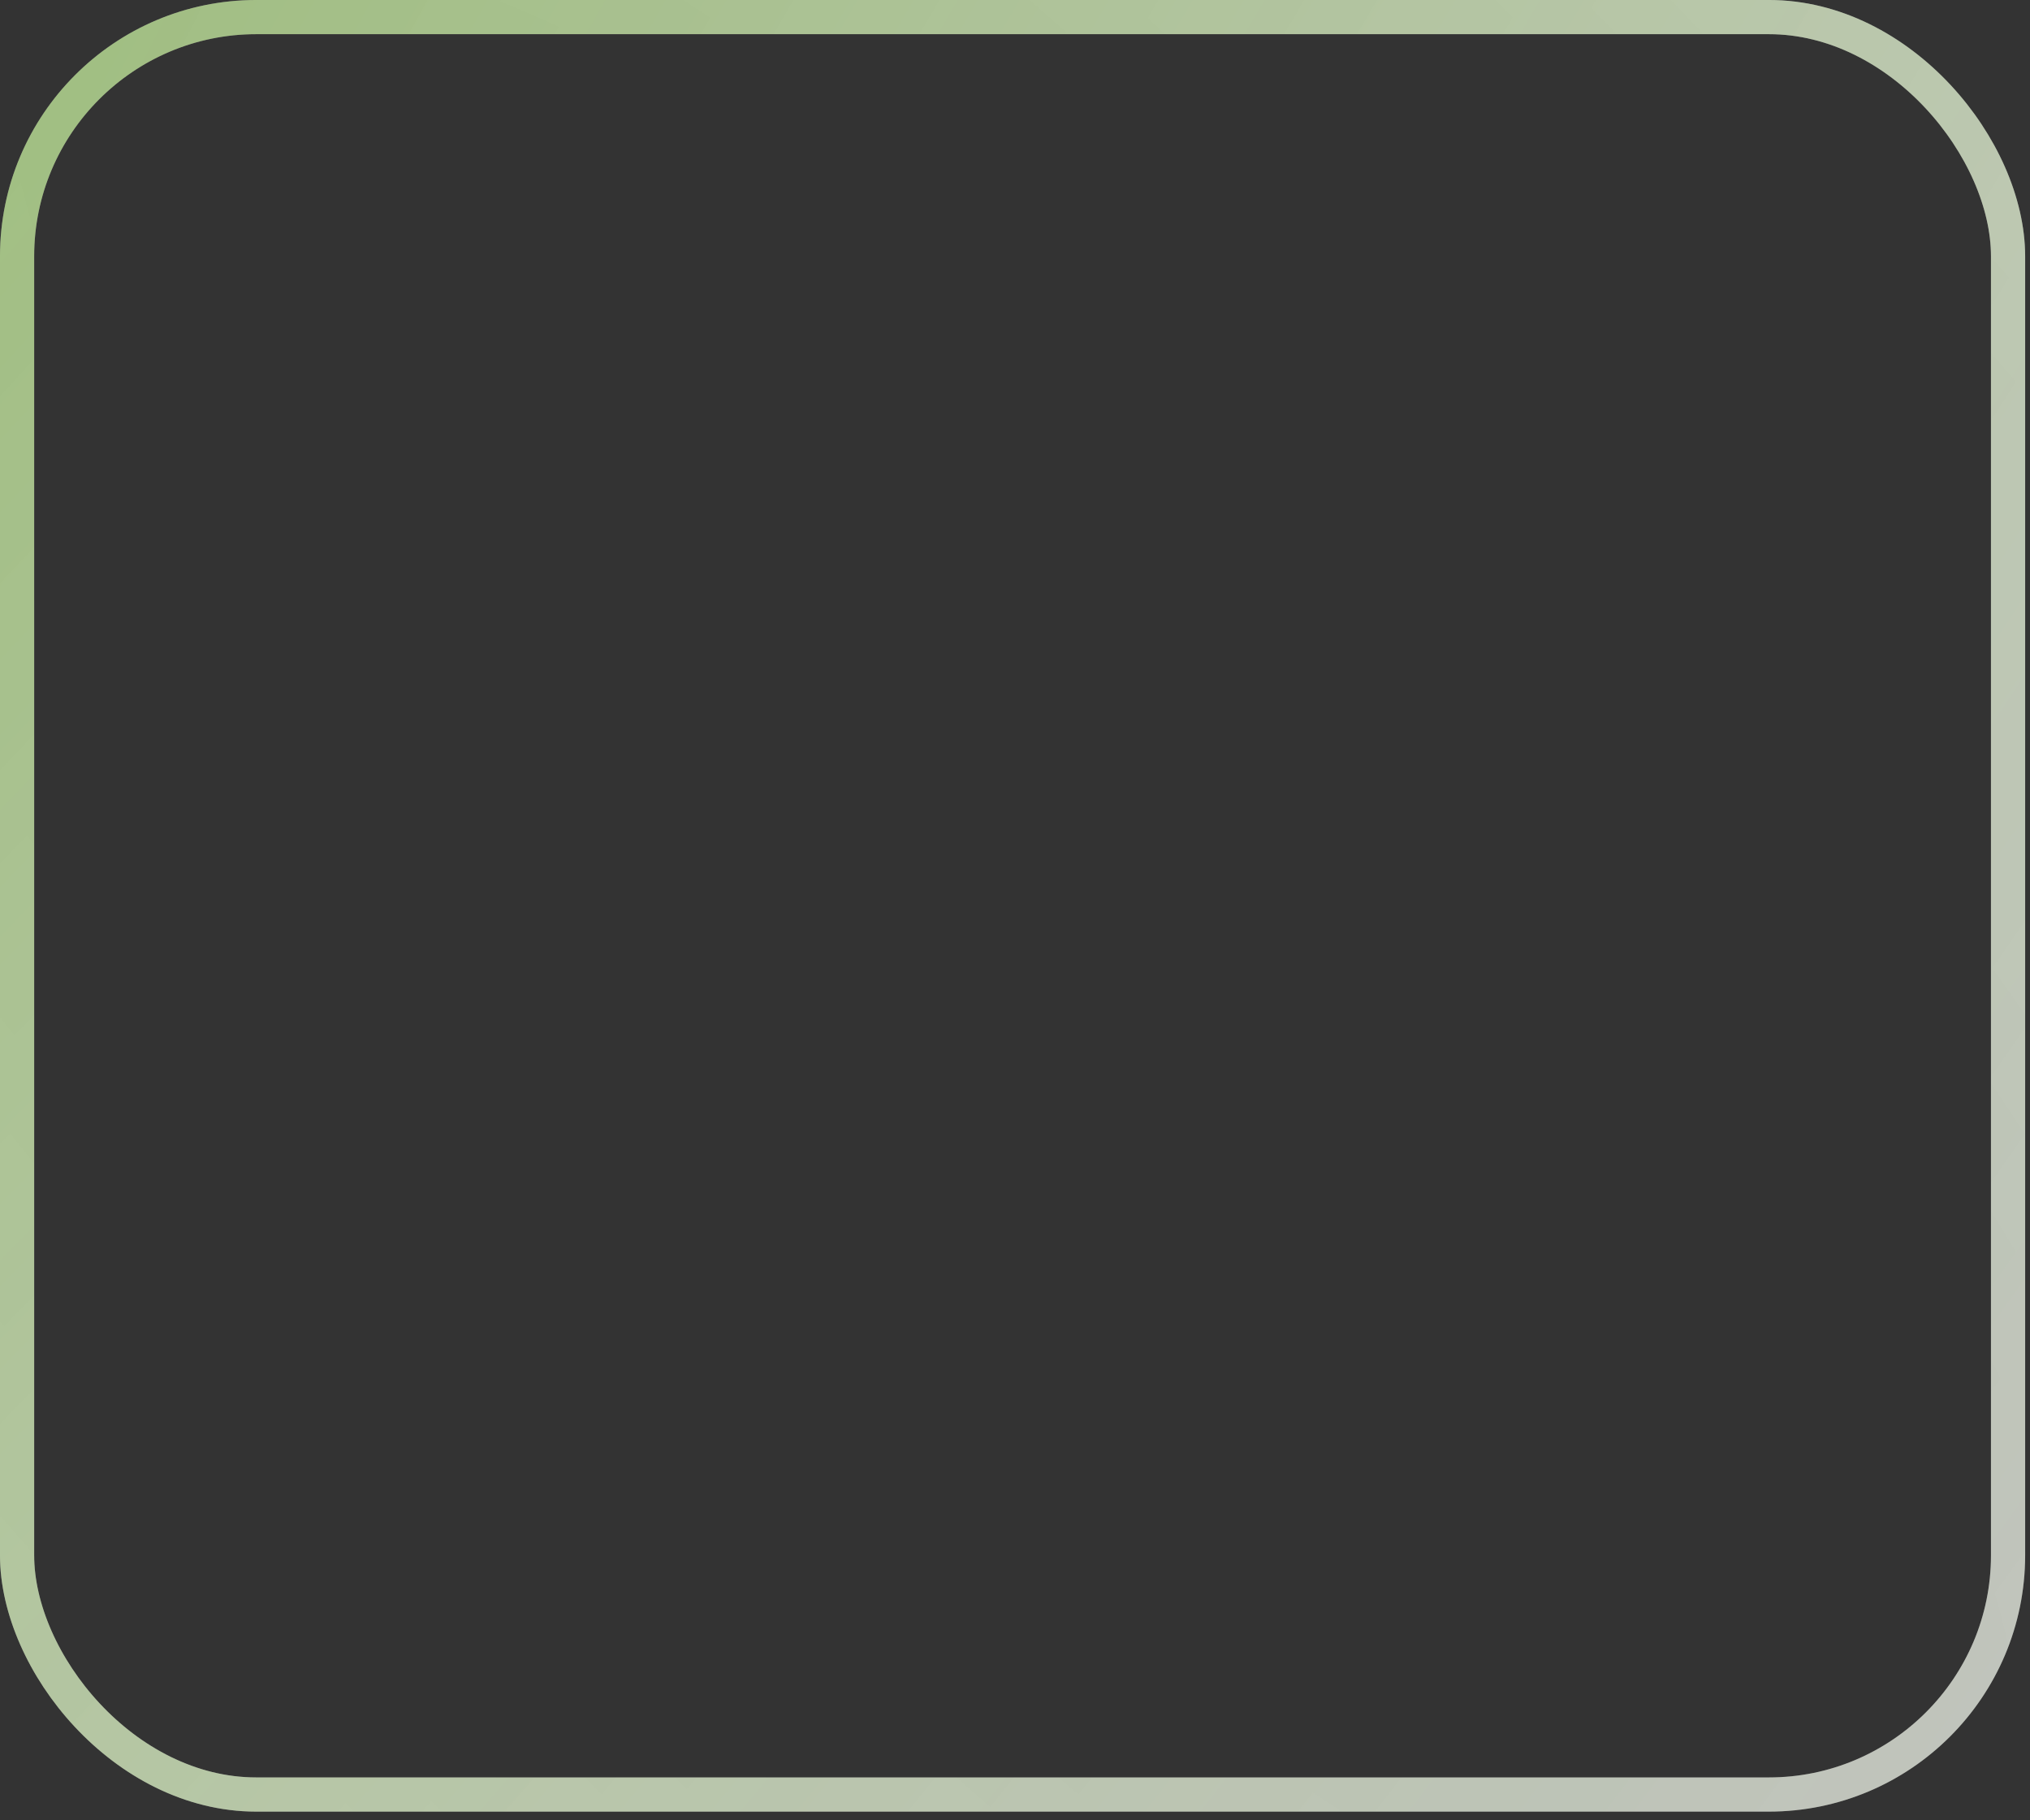 <?xml version="1.0" encoding="UTF-8"?> <svg xmlns="http://www.w3.org/2000/svg" width="87" height="78" viewBox="0 0 87 78" fill="none"><rect x="0" y="0" width="87" height="78" fill="#333333" stroke="none"/><rect x="0.732" y="0.732" width="85.328" height="76.163" rx="10.253" stroke="url(#paint0_radial_2543_73)" stroke-width="1.465"></rect><rect x="0.732" y="0.732" width="85.328" height="76.163" rx="10.253" stroke="url(#paint1_radial_2543_73)" stroke-width="1.465"></rect><defs><radialGradient id="paint0_radial_2543_73" cx="0" cy="0" r="1" gradientUnits="userSpaceOnUse" gradientTransform="translate(43.397 38.814) rotate(138.423) scale(51.241 152.105)"><stop stop-color="#656565"></stop><stop offset="1" stop-color="#787878"></stop></radialGradient><radialGradient id="paint1_radial_2543_73" cx="0" cy="0" r="1" gradientUnits="userSpaceOnUse" gradientTransform="translate(1.209 -3.32716e-06) rotate(36.273) scale(133.794 387.576)"><stop stop-color="#ADD386" stop-opacity="0.8"></stop><stop offset="1" stop-color="white" stop-opacity="0.6"></stop></radialGradient></defs></svg> 